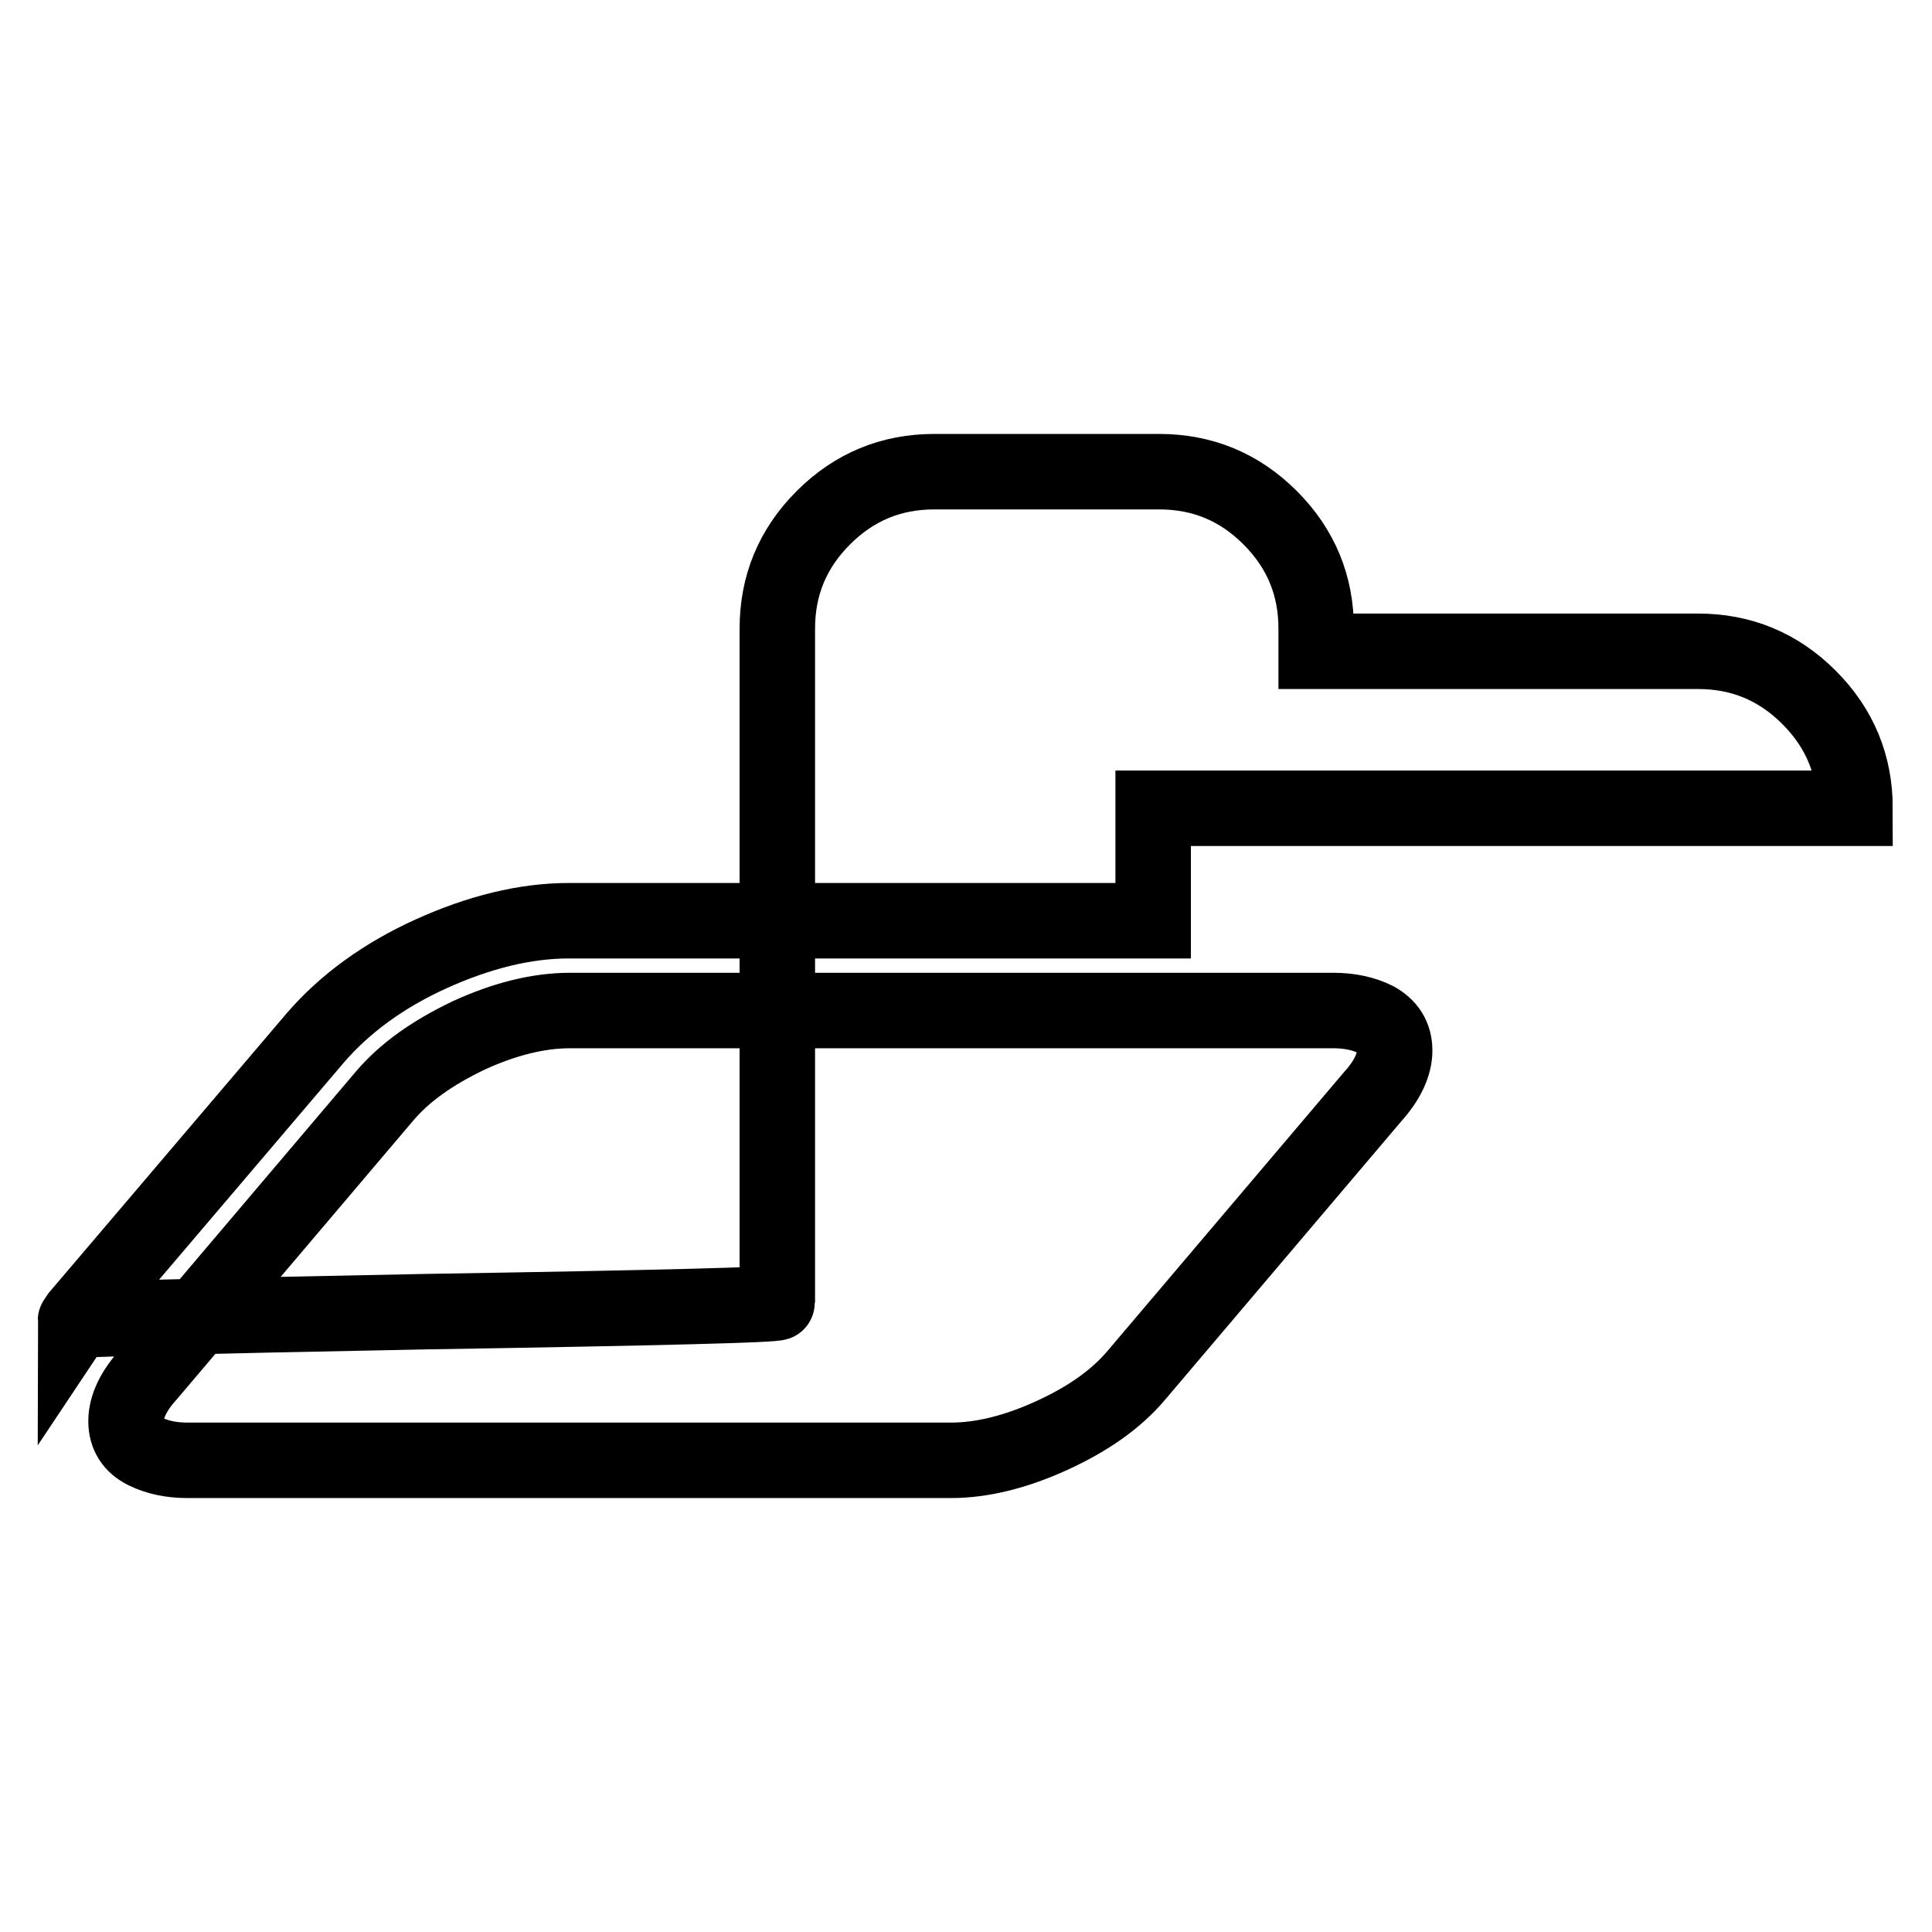 <?xml version="1.0" encoding="utf-8"?>
<!-- Svg Vector Icons : http://www.onlinewebfonts.com/icon -->
<!DOCTYPE svg PUBLIC "-//W3C//DTD SVG 1.1//EN" "http://www.w3.org/Graphics/SVG/1.1/DTD/svg11.dtd">
<svg version="1.1" xmlns="http://www.w3.org/2000/svg" xmlns:xlink="http://www.w3.org/1999/xlink" x="0px" y="0px" viewBox="0 0 256 256" enable-background="new 0 0 256 256" xml:space="preserve">
<g> <path stroke-width="10" fill-opacity="0" stroke="#000000"  d="M184.8,139.2c0,1.9-1,4-2.9,6.1l-31.3,36.9c-2.7,3.2-6.4,5.8-11.2,8c-4.8,2.2-9.3,3.3-13.4,3.3H24.8 c-2.1,0-4-0.4-5.6-1.2s-2.5-2.1-2.5-4c0-1.9,1-4,2.9-6.1l31.3-36.9c2.7-3.2,6.4-5.8,11.2-8.1c4.8-2.2,9.3-3.3,13.4-3.3h101.2 c2.1,0,4,0.4,5.6,1.2C183.9,136,184.8,137.3,184.8,139.2z M152.8,107.2V122H75.4c-5.8,0-11.9,1.5-18.3,4.4 c-6.4,2.9-11.5,6.7-15.3,11.1l-31.4,36.9L10,175c0-0.2,15.5-0.6,46.5-1.2c31-0.5,46.5-0.9,46.5-1.2V83.3c0-5.7,2-10.6,6.1-14.7 s9-6.1,14.7-6.1h29.8c5.7,0,10.6,2,14.7,6.1c4.1,4.1,6.1,9,6.1,14.7v3h50.6c5.7,0,10.6,2,14.7,6.1c4.1,4.1,6.1,9,6.1,14.7H152.8z" /></g>
</svg>
